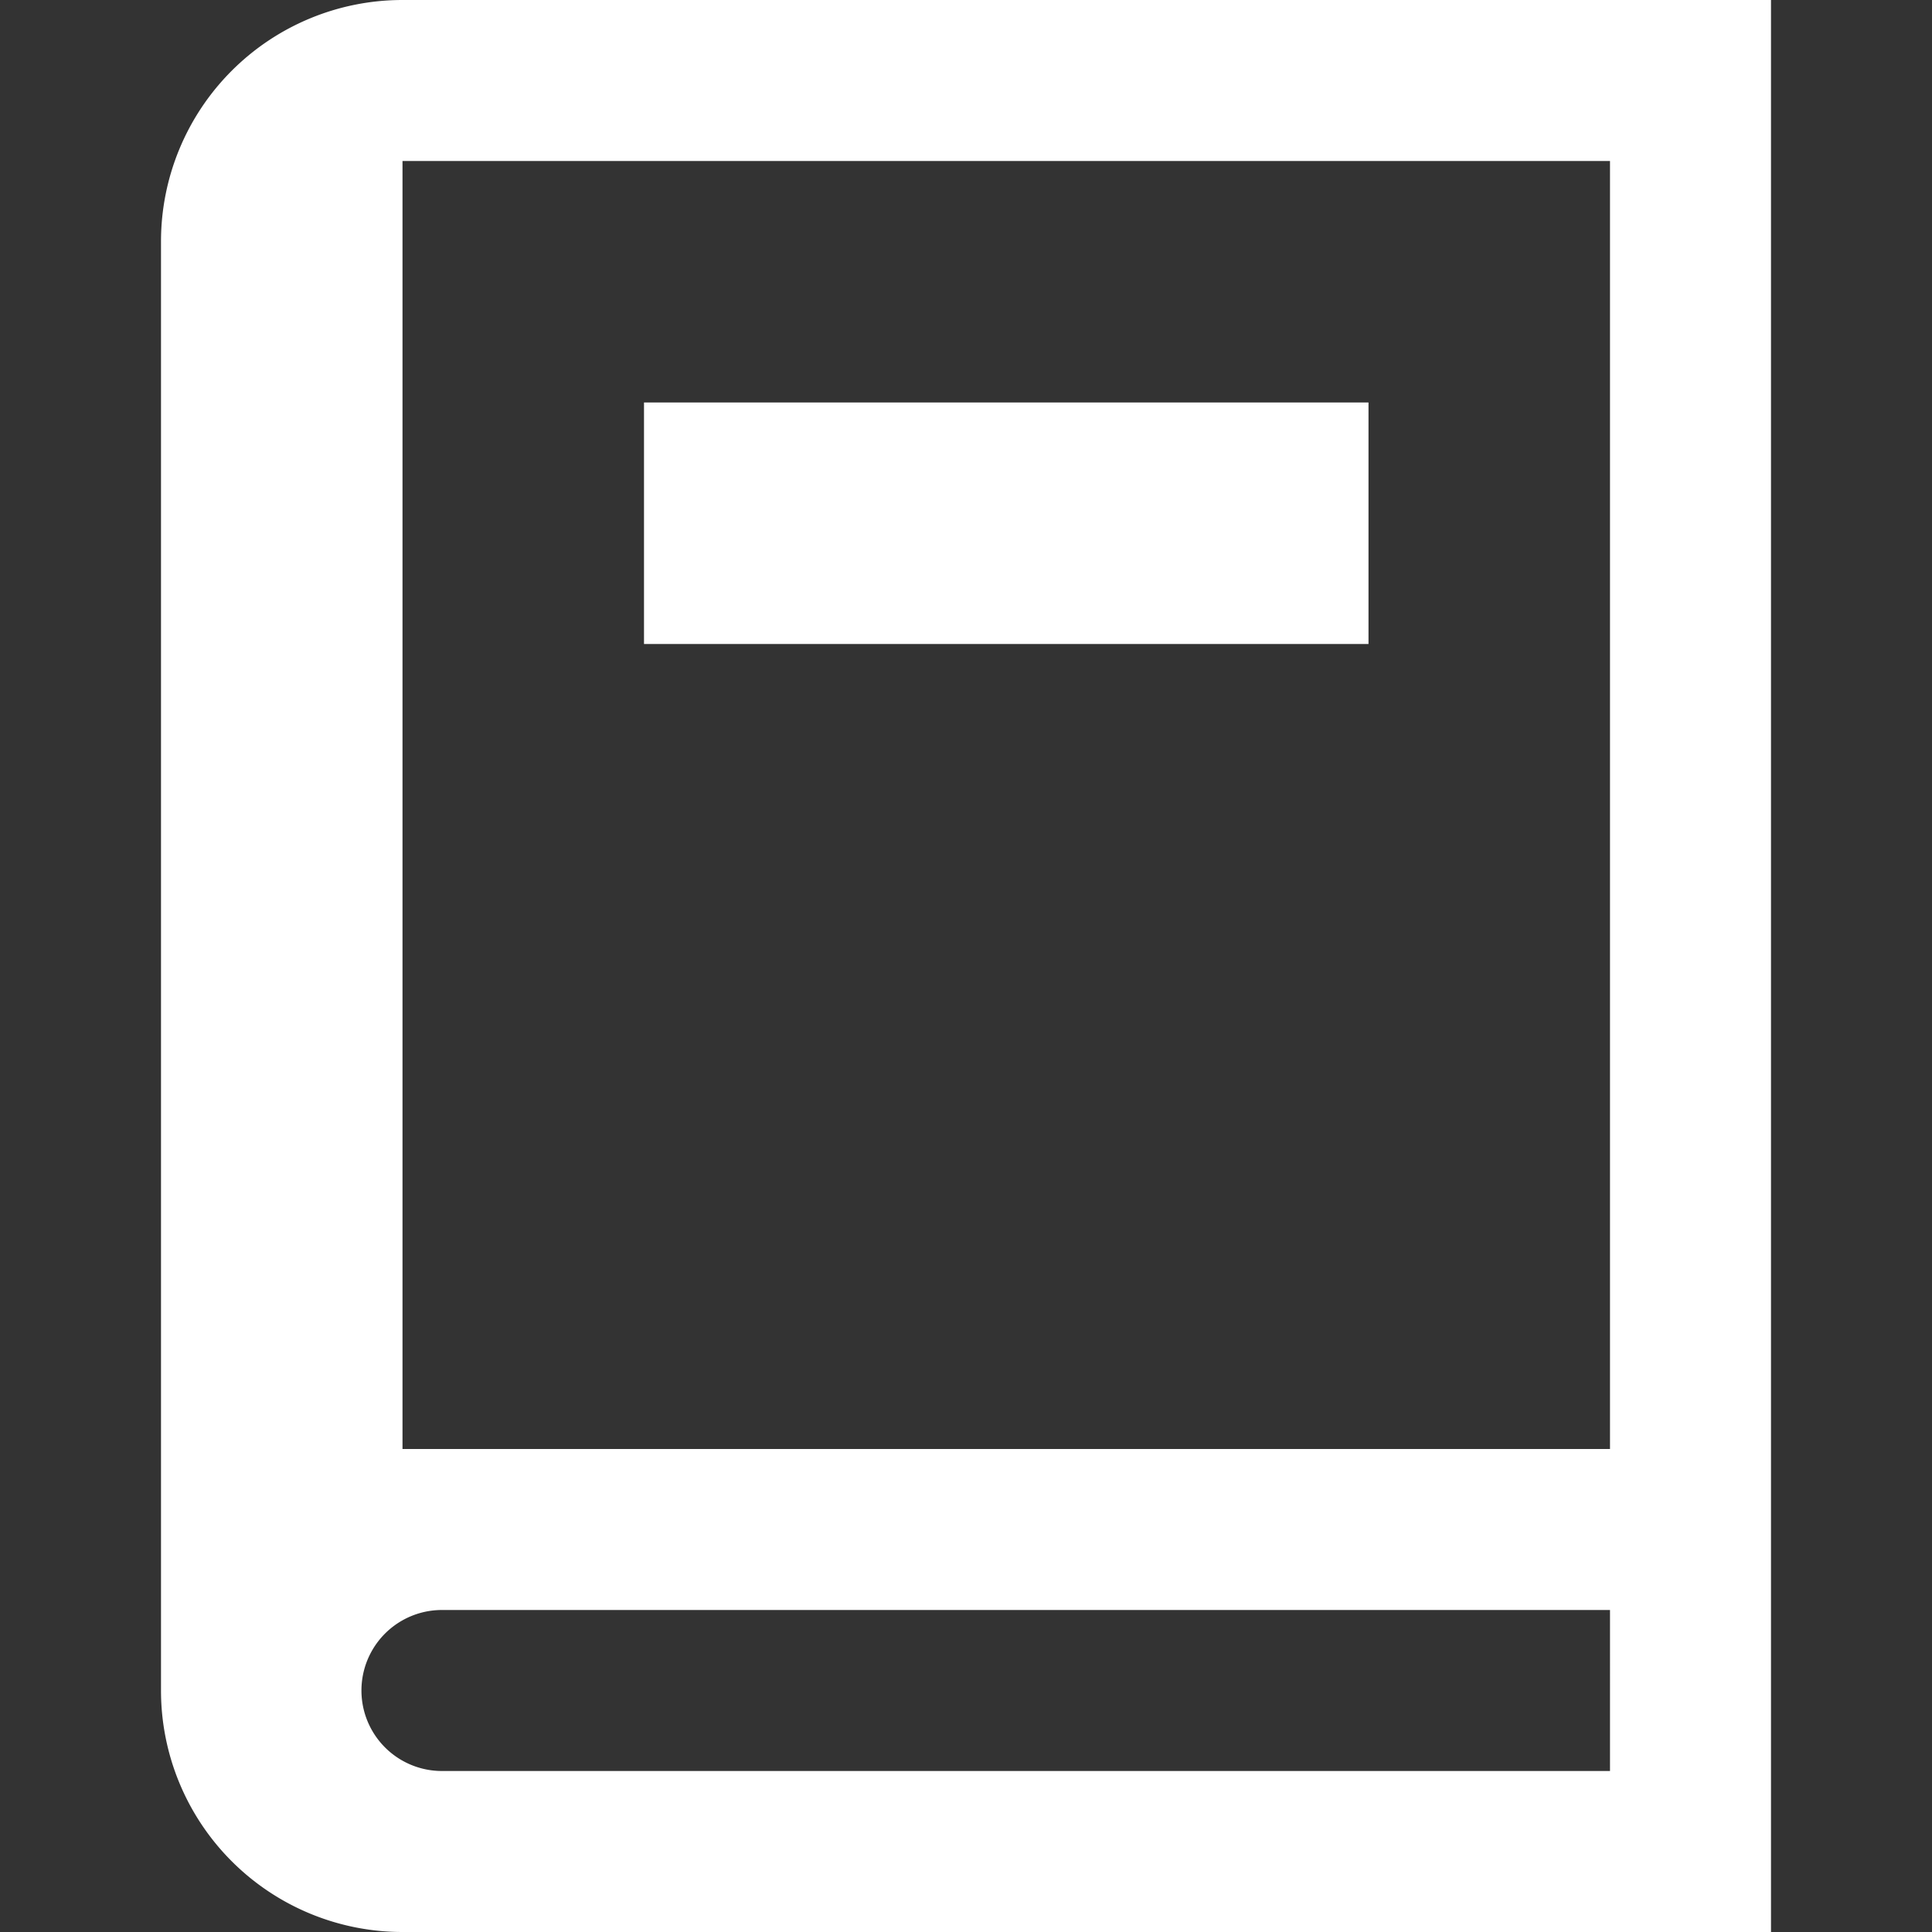 <svg xmlns="http://www.w3.org/2000/svg" viewBox="0 0 24 24">
  <rect x="0" y="0" width="24" height="24" fill="#333333" stroke="none"/>
  <title>icon-book</title>
  <path d="M22,24H5a3,3,0,0,1-3-3V3A3,3,0,0,1,5,0H22Zm-2-4H5.49a1,1,0,1,0,0,2H20ZM20,2H5V18H20ZM17,5V8H8V5Z" fill="#fff"/>
</svg>
